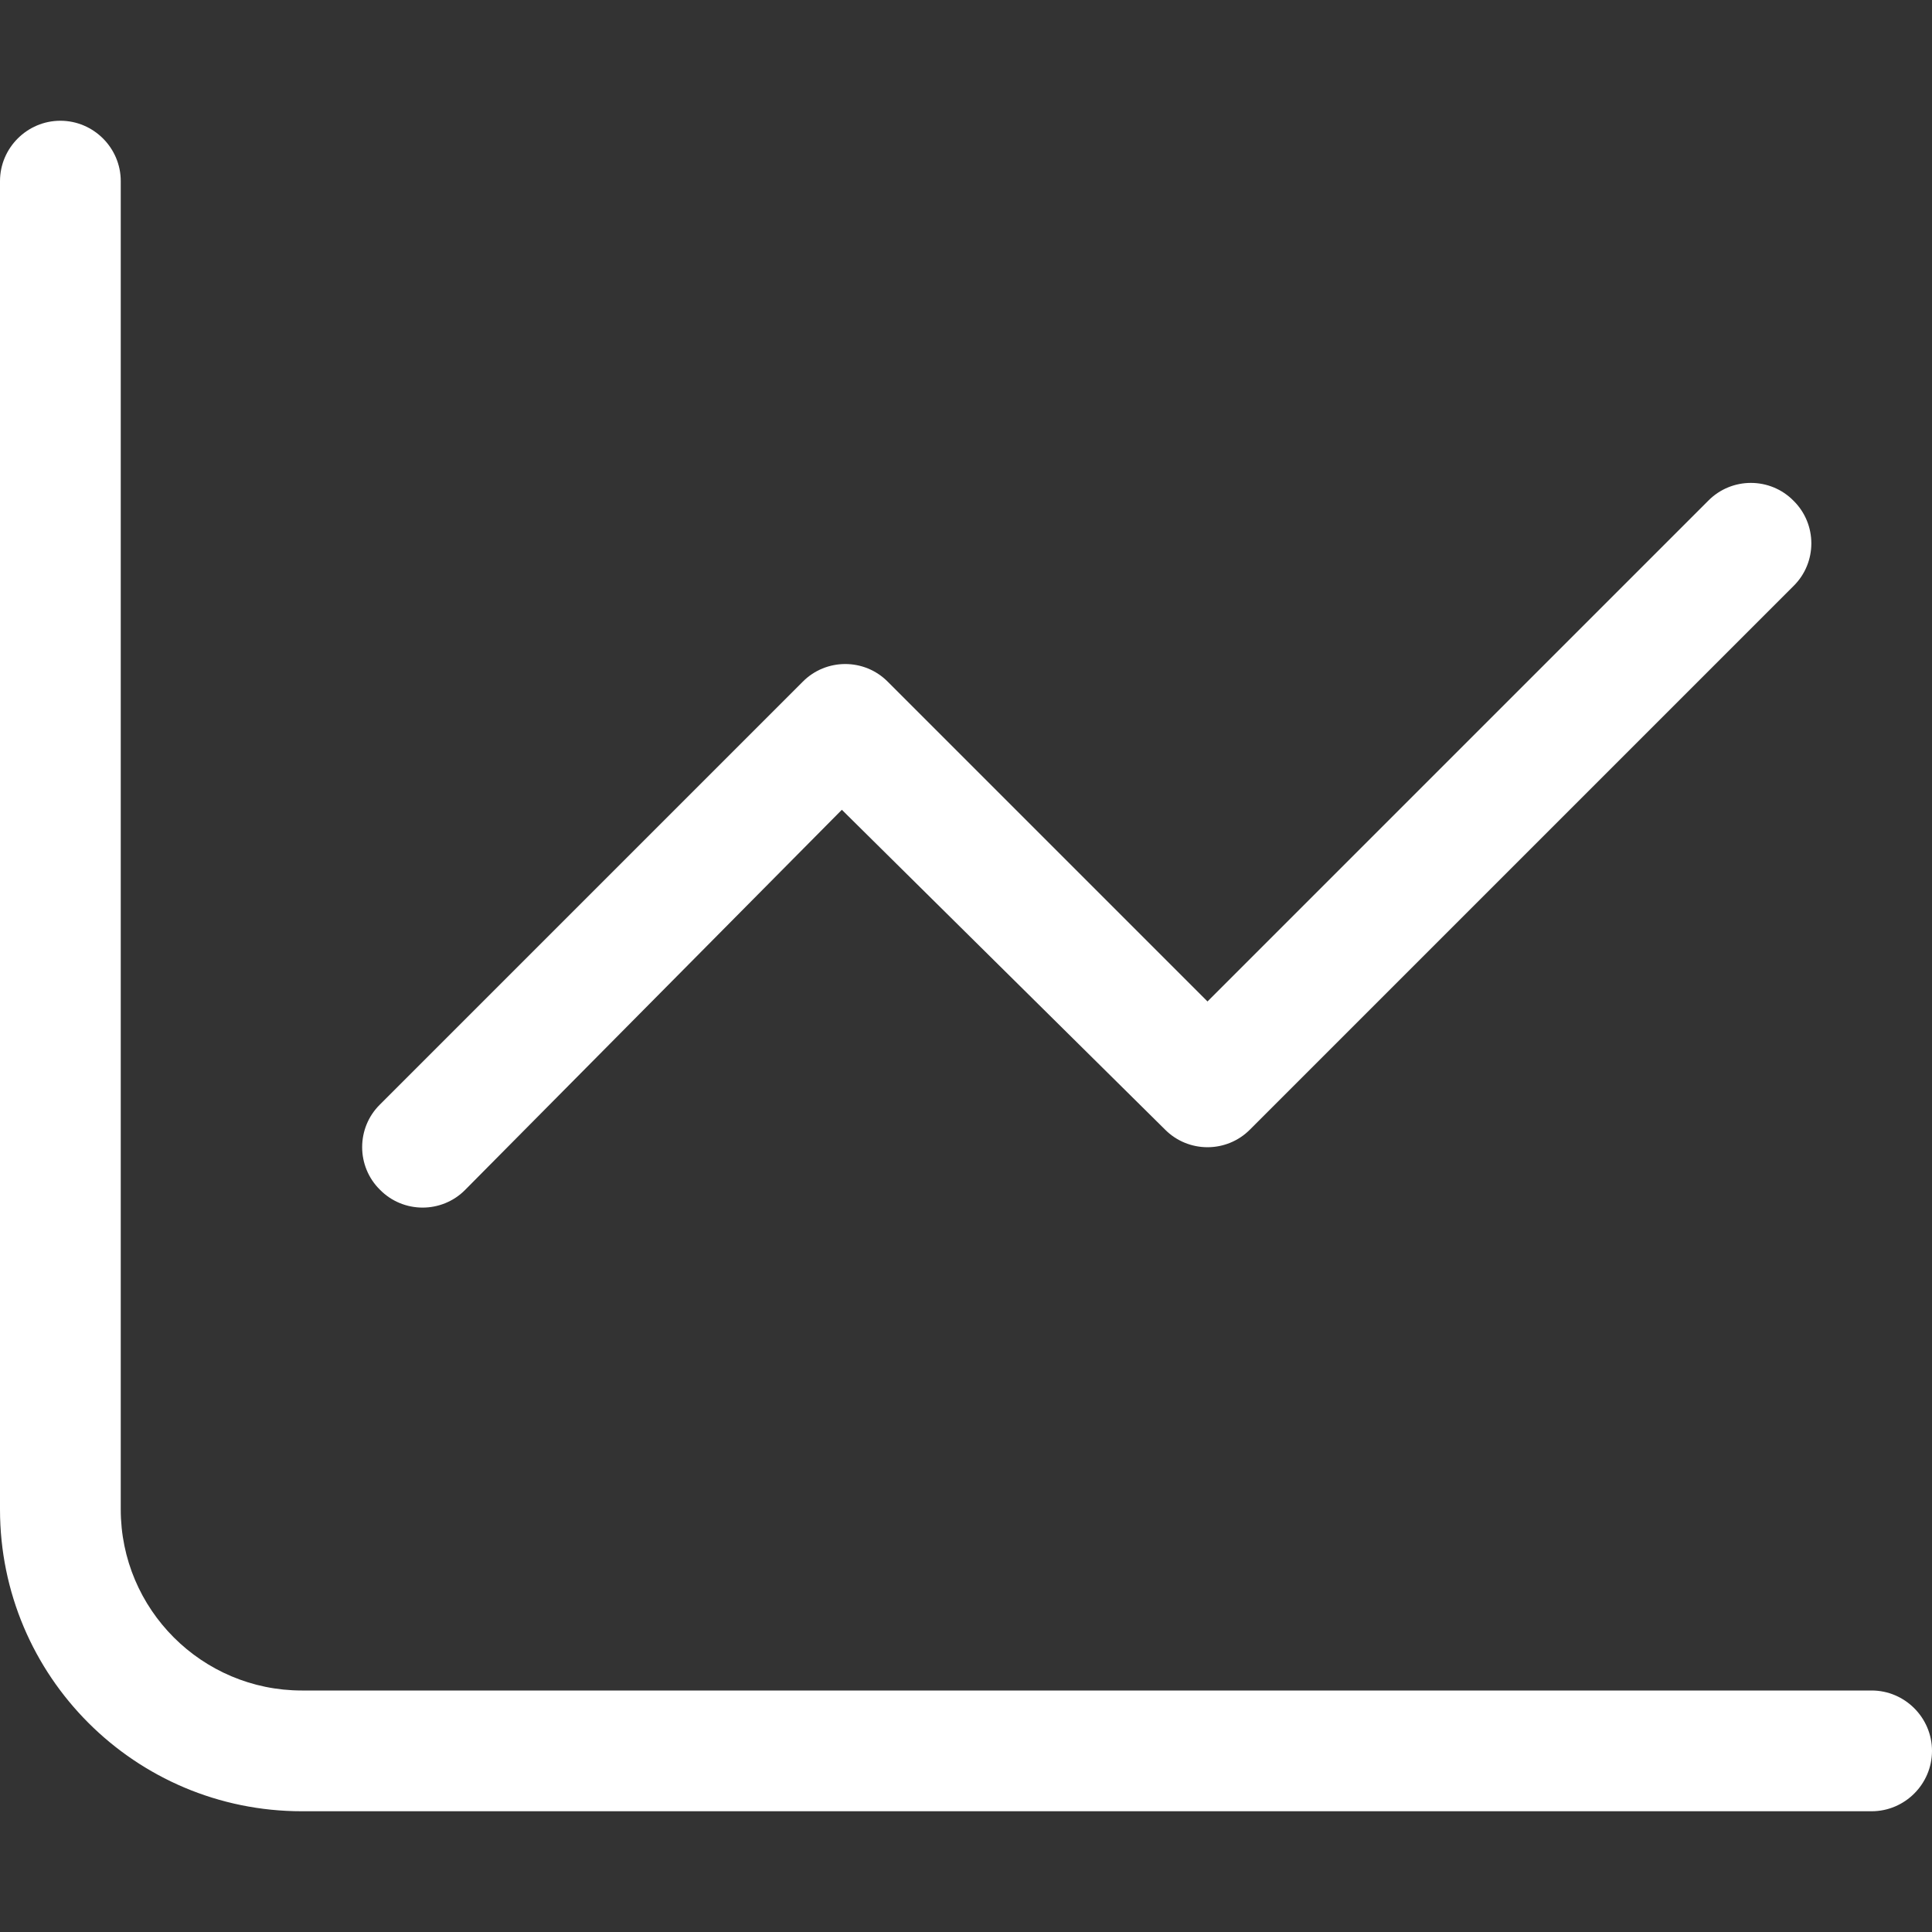 <?xml version="1.0" encoding="utf-8"?>
<!-- Generator: Adobe Illustrator 26.0.3, SVG Export Plug-In . SVG Version: 6.00 Build 0)  -->
<svg version="1.1" id="Layer_1" xmlns="http://www.w3.org/2000/svg" xmlns:xlink="http://www.w3.org/1999/xlink" x="0px" y="0px"
	 viewBox="0 0 512 512" style="enable-background:new 0 0 512 512;" xml:space="preserve">
<rect x="0" y="0" width="512" height="512" fill="#333333" stroke="none"/>
<style type="text/css">
	.st0{fill:#FFFFFF;}
</style>
<path class="st0" d="M32,400c0,26.5,21.5,48,48,48h416c8.8,0,16,7.2,16,16s-7.2,16-16,16H80c-44.2,0-80-35.8-80-80V48
	c0-8.8,7.2-16,16-16c8.8,0,16,7.2,16,16V400z M331.3,299.3c-6.2,6.3-16.4,6.3-22.6,0l-85.6-84.7l-99.8,100.7
	c-6.2,6.3-16.4,6.3-22.6,0c-6.3-6.2-6.3-16.4,0-22.6l112-112c6.2-6.3,16.4-6.3,22.6,0l84.7,84.7l132.7-132.7
	c6.2-6.3,16.4-6.3,22.6,0c6.3,6.2,6.3,16.4,0,22.6L331.3,299.3z"/>
</svg>
